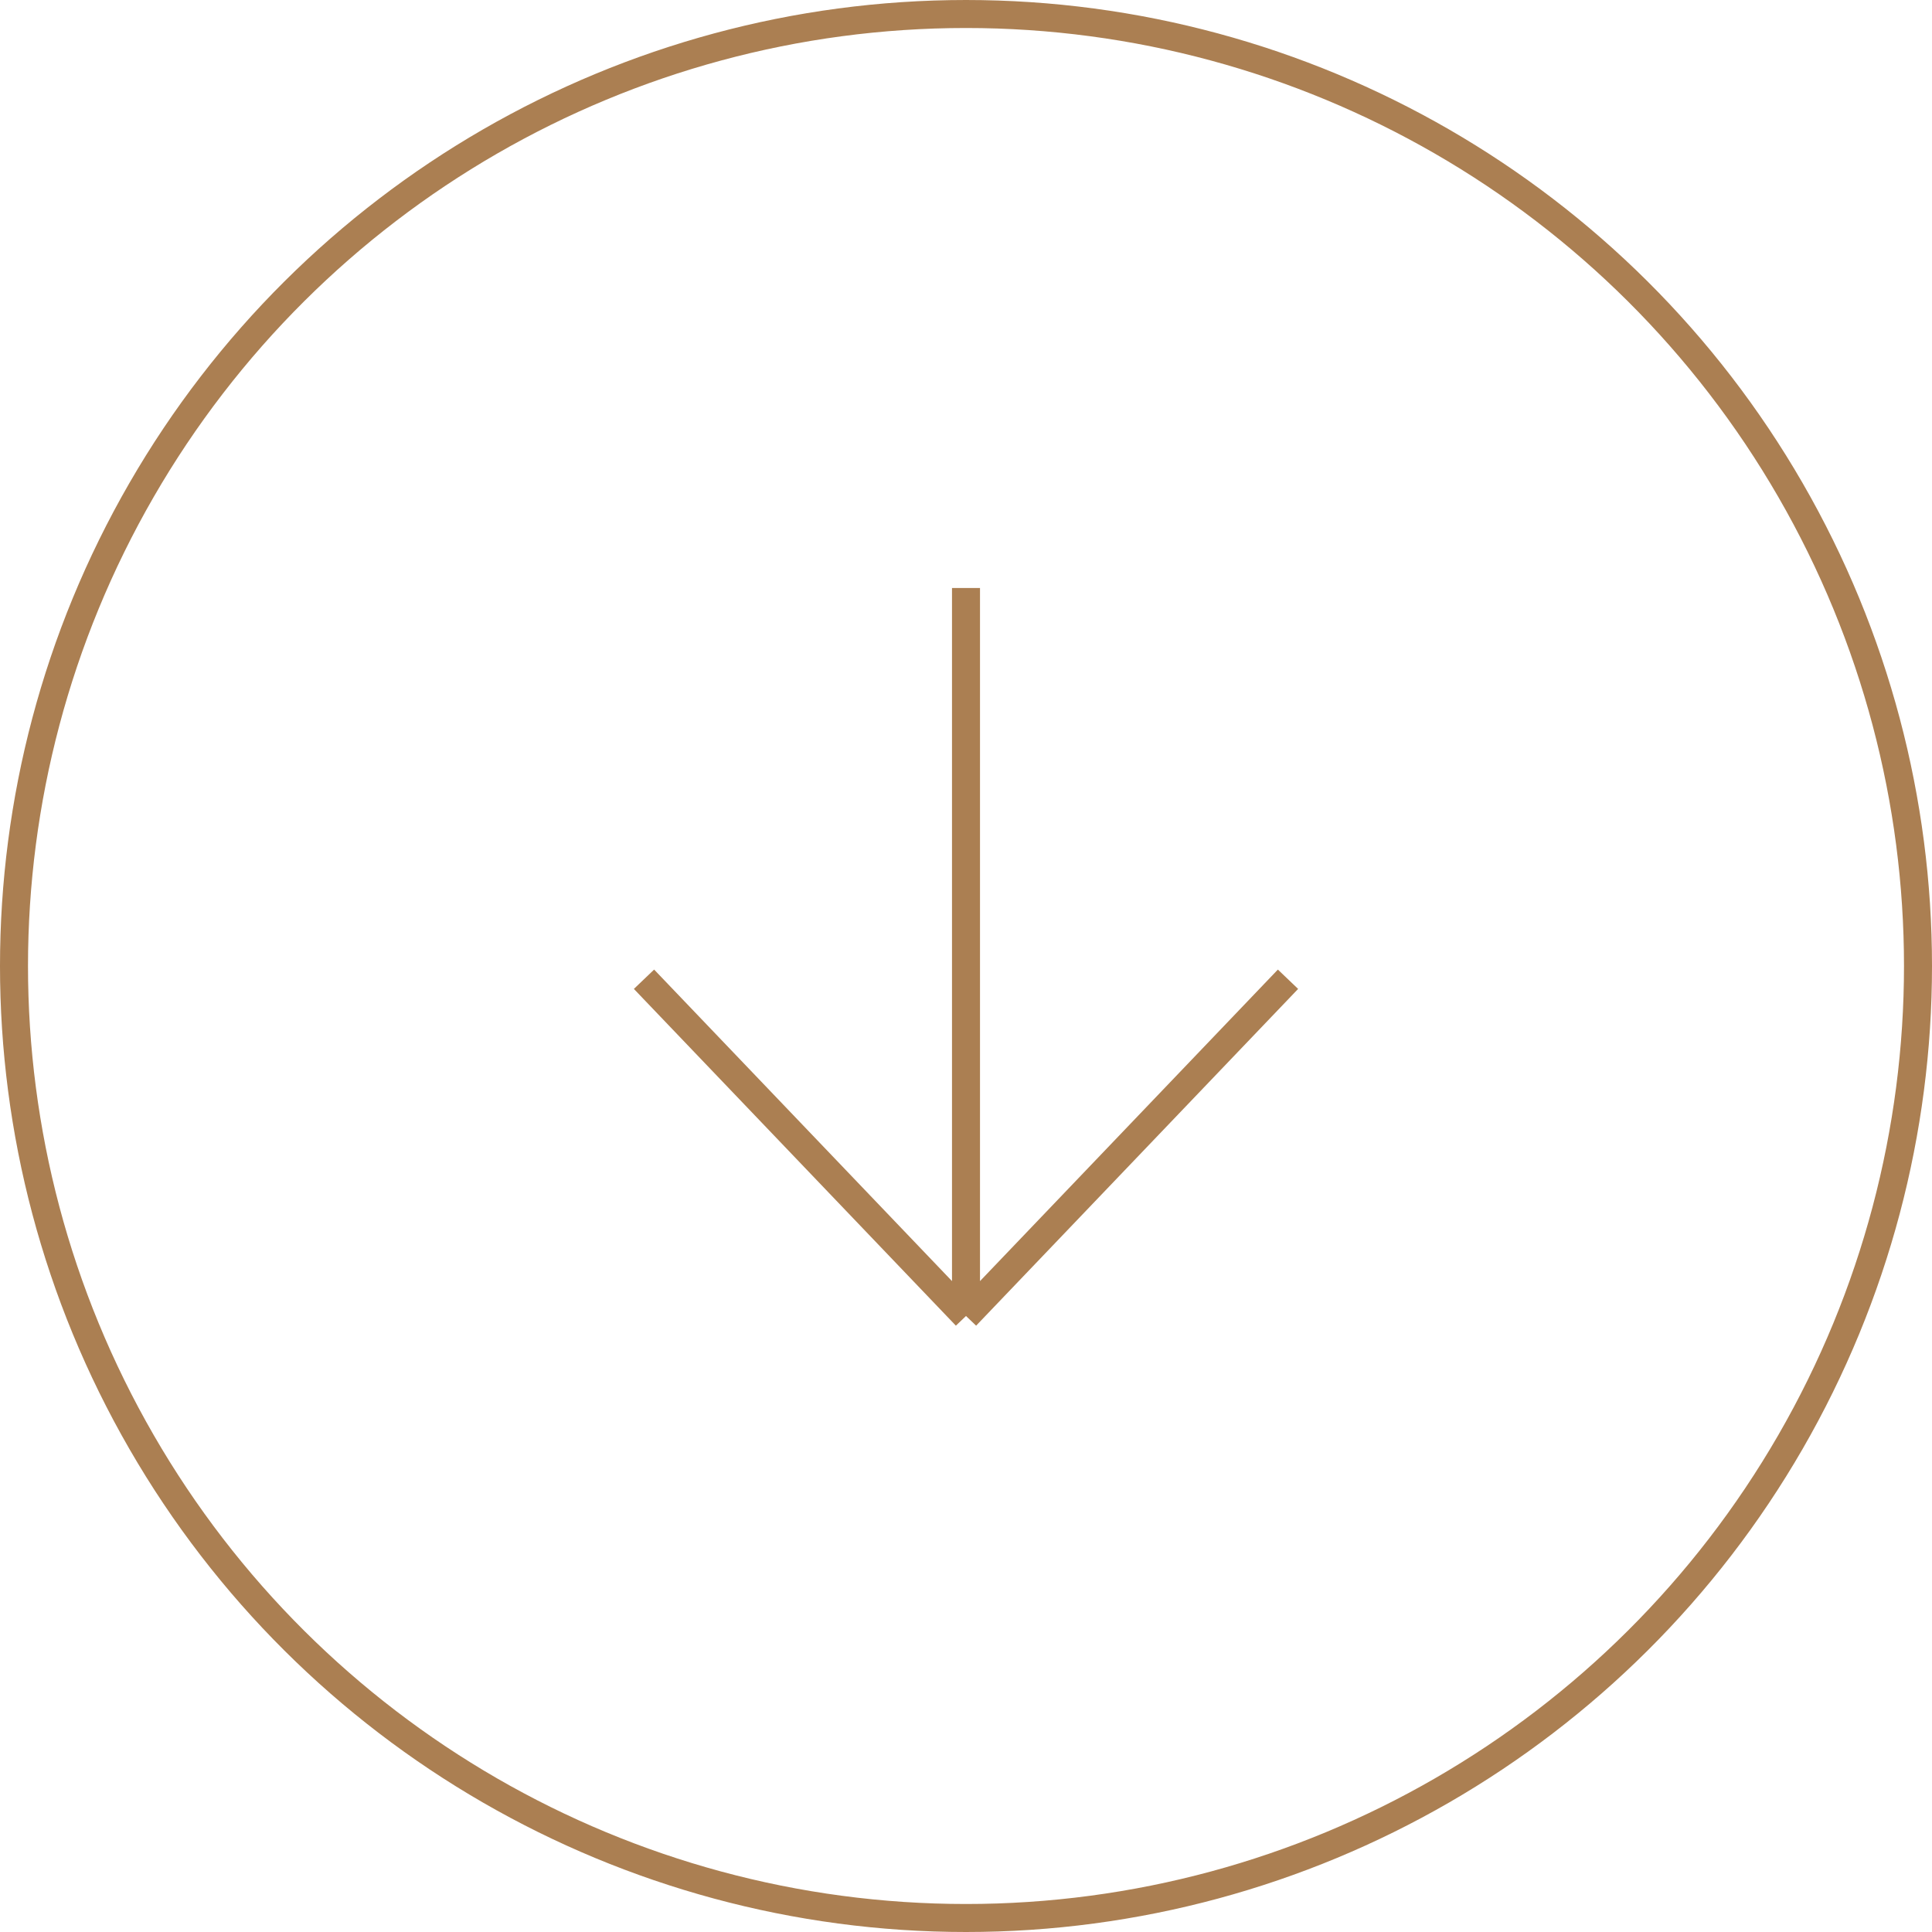 <?xml version="1.0" encoding="UTF-8"?> <svg xmlns="http://www.w3.org/2000/svg" width="69" height="69" viewBox="0 0 69 69" fill="none"> <circle cx="34.5" cy="34.5" r="34" transform="rotate(-90 34.5 34.5)" stroke="#AB7F52"></circle> <path d="M34.5 21L34.5 47M34.5 47L23 34.973M34.5 47L46 34.973" stroke="#AB7F52"></path> </svg> 